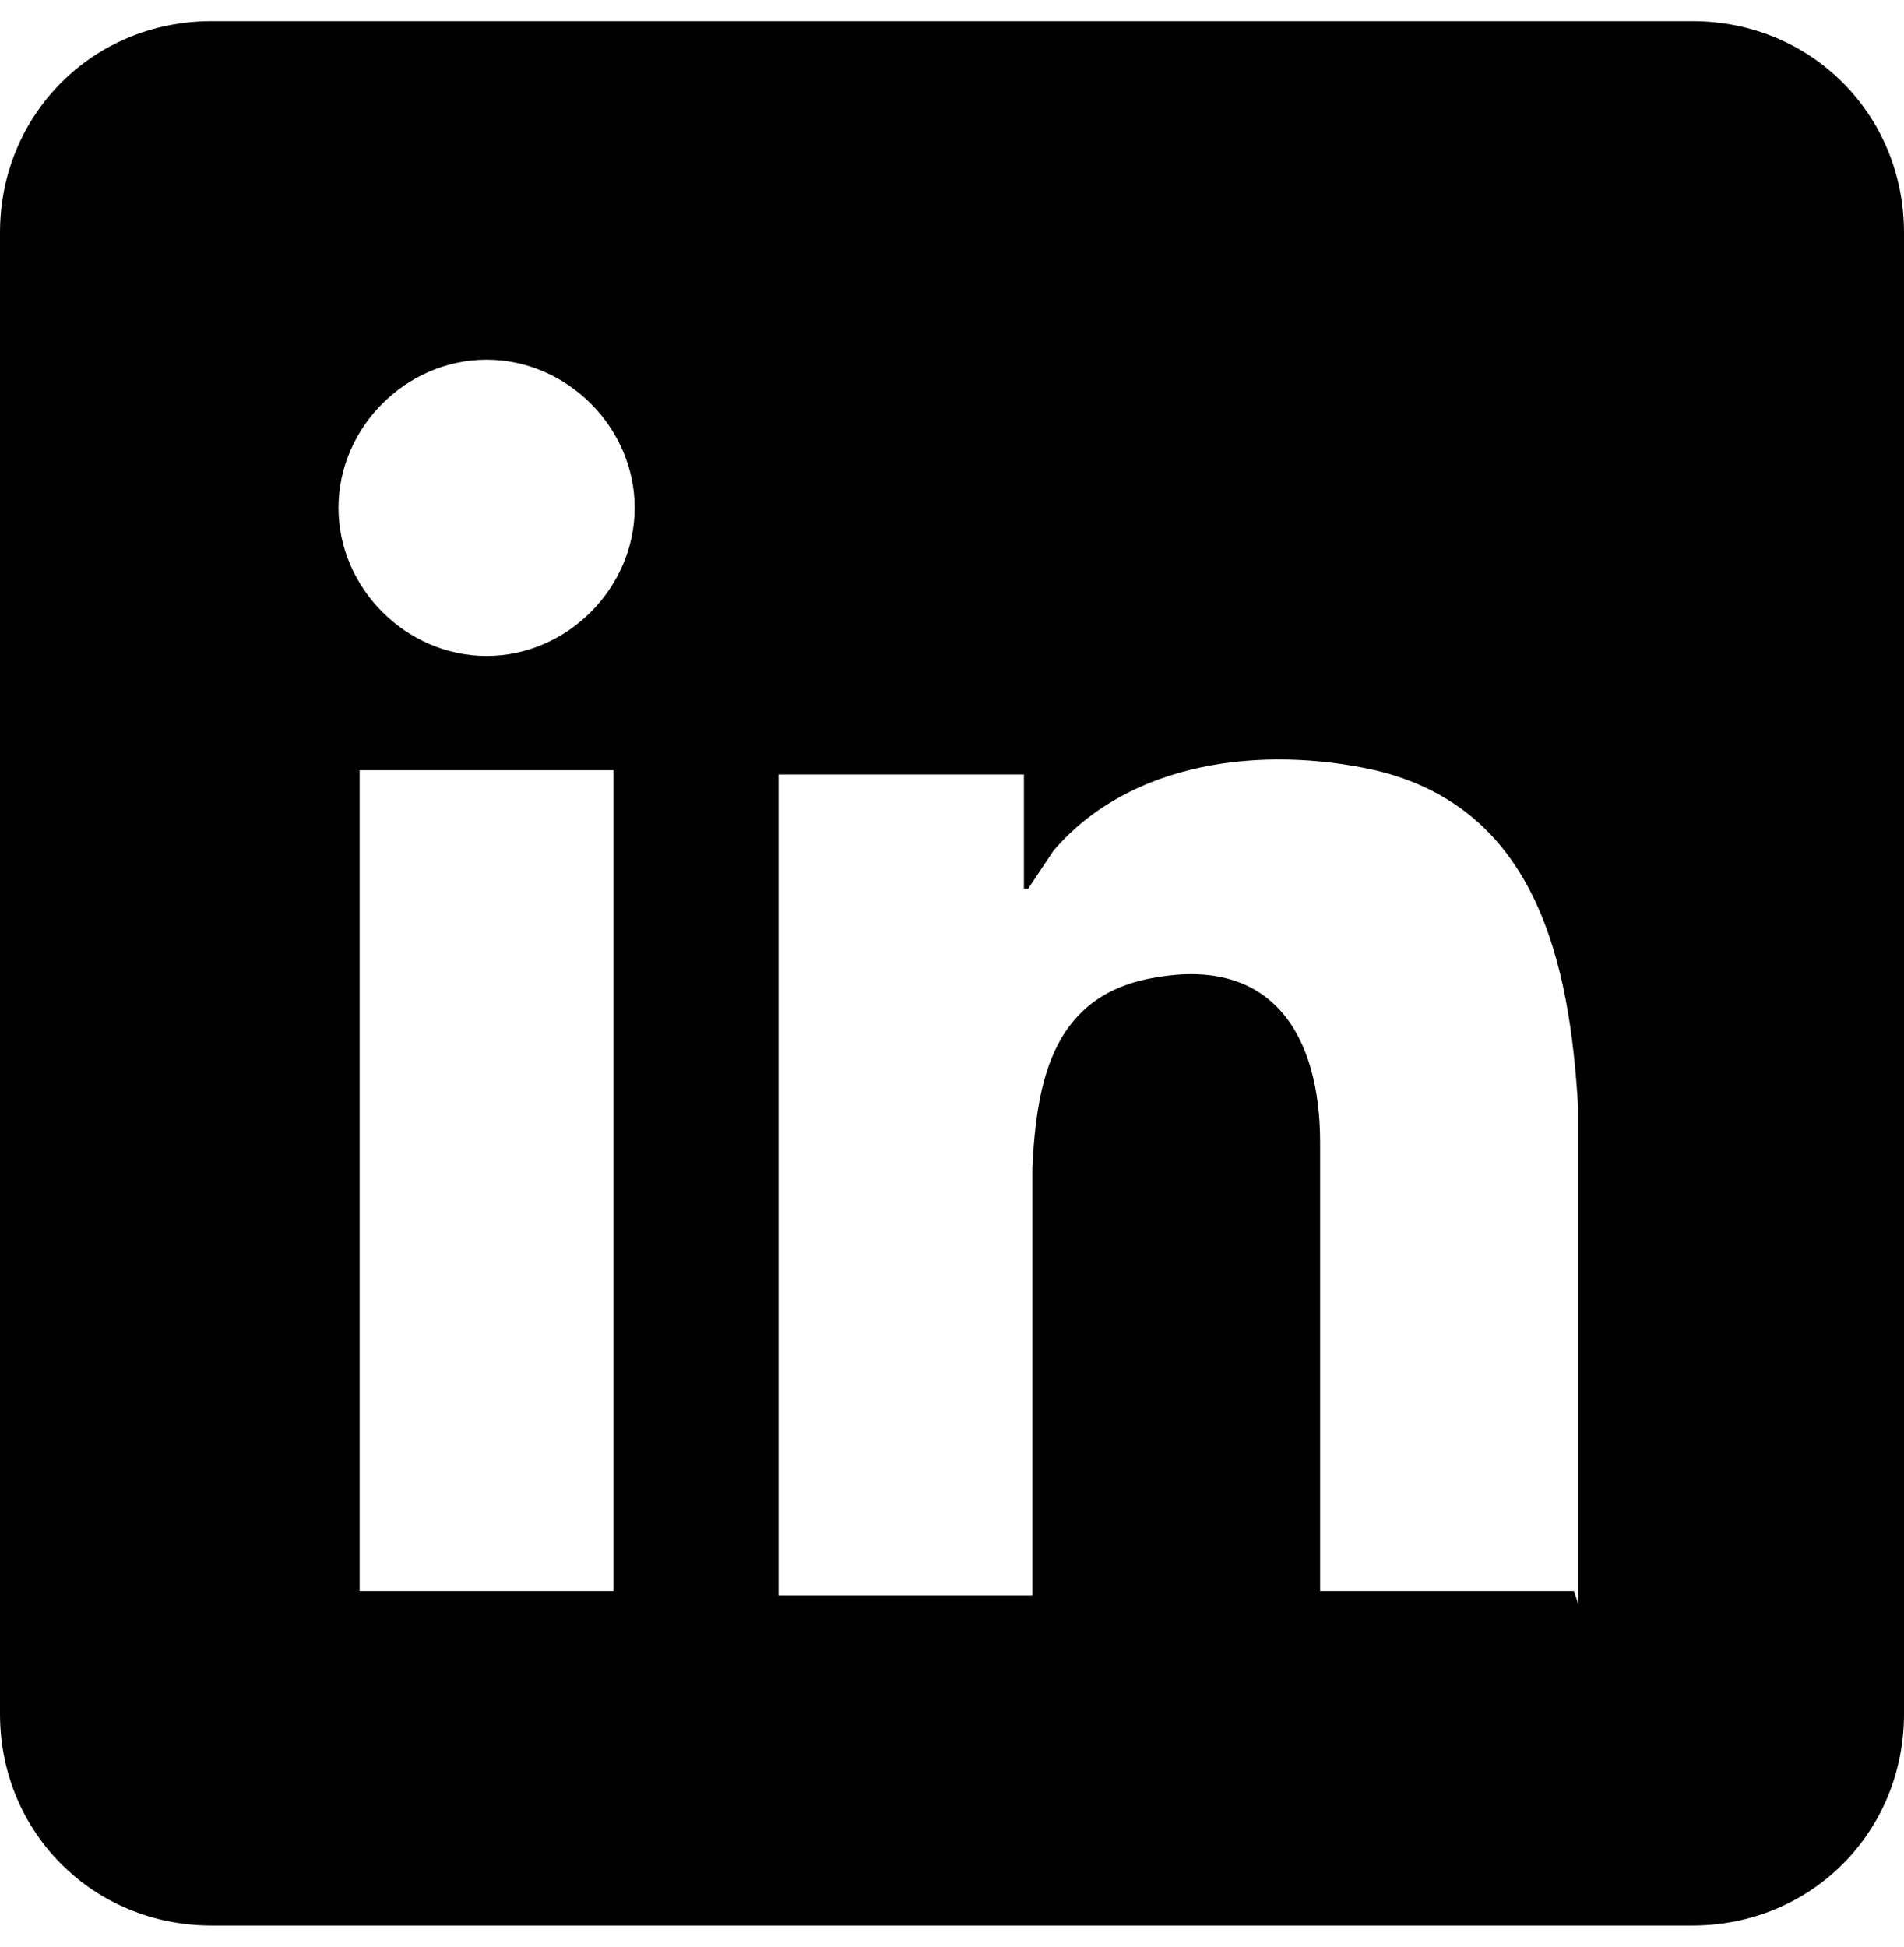<?xml version="1.0" encoding="UTF-8"?>
<svg id="Ebene_1" xmlns="http://www.w3.org/2000/svg" version="1.1" viewBox="0 0 45 46">
  <!-- Generator: Adobe Illustrator 29.7.1, SVG Export Plug-In . SVG Version: 2.1.1 Build 8)  -->
  <path d="M40,.5H5C2.2.5,0,2.7,0,5.5v35c0,2.8,2.2,5,5,5h35c2.8,0,5-2.2,5-5V5.5c0-2.8-2.2-5-5-5ZM14.5,37.6h-6v-19.4h6v19.4ZM11.5,15.5c-1.9,0-3.5-1.6-3.5-3.5s1.6-3.5,3.5-3.5,3.5,1.6,3.5,3.5-1.6,3.5-3.5,3.5ZM37.2,37.6h-6v-10.6c0-2.5-1.1-4.4-3.9-3.9-2.4.4-2.8,2.4-2.9,4.5v10.1h-6v-19.4h5.8v2.7c.1,0,0,0,.1,0,.2-.3.4-.6.6-.9,1.8-2.1,4.9-2.5,7.6-1.9,3.8.9,4.6,4.5,4.8,8v11.7Z"/>
</svg>